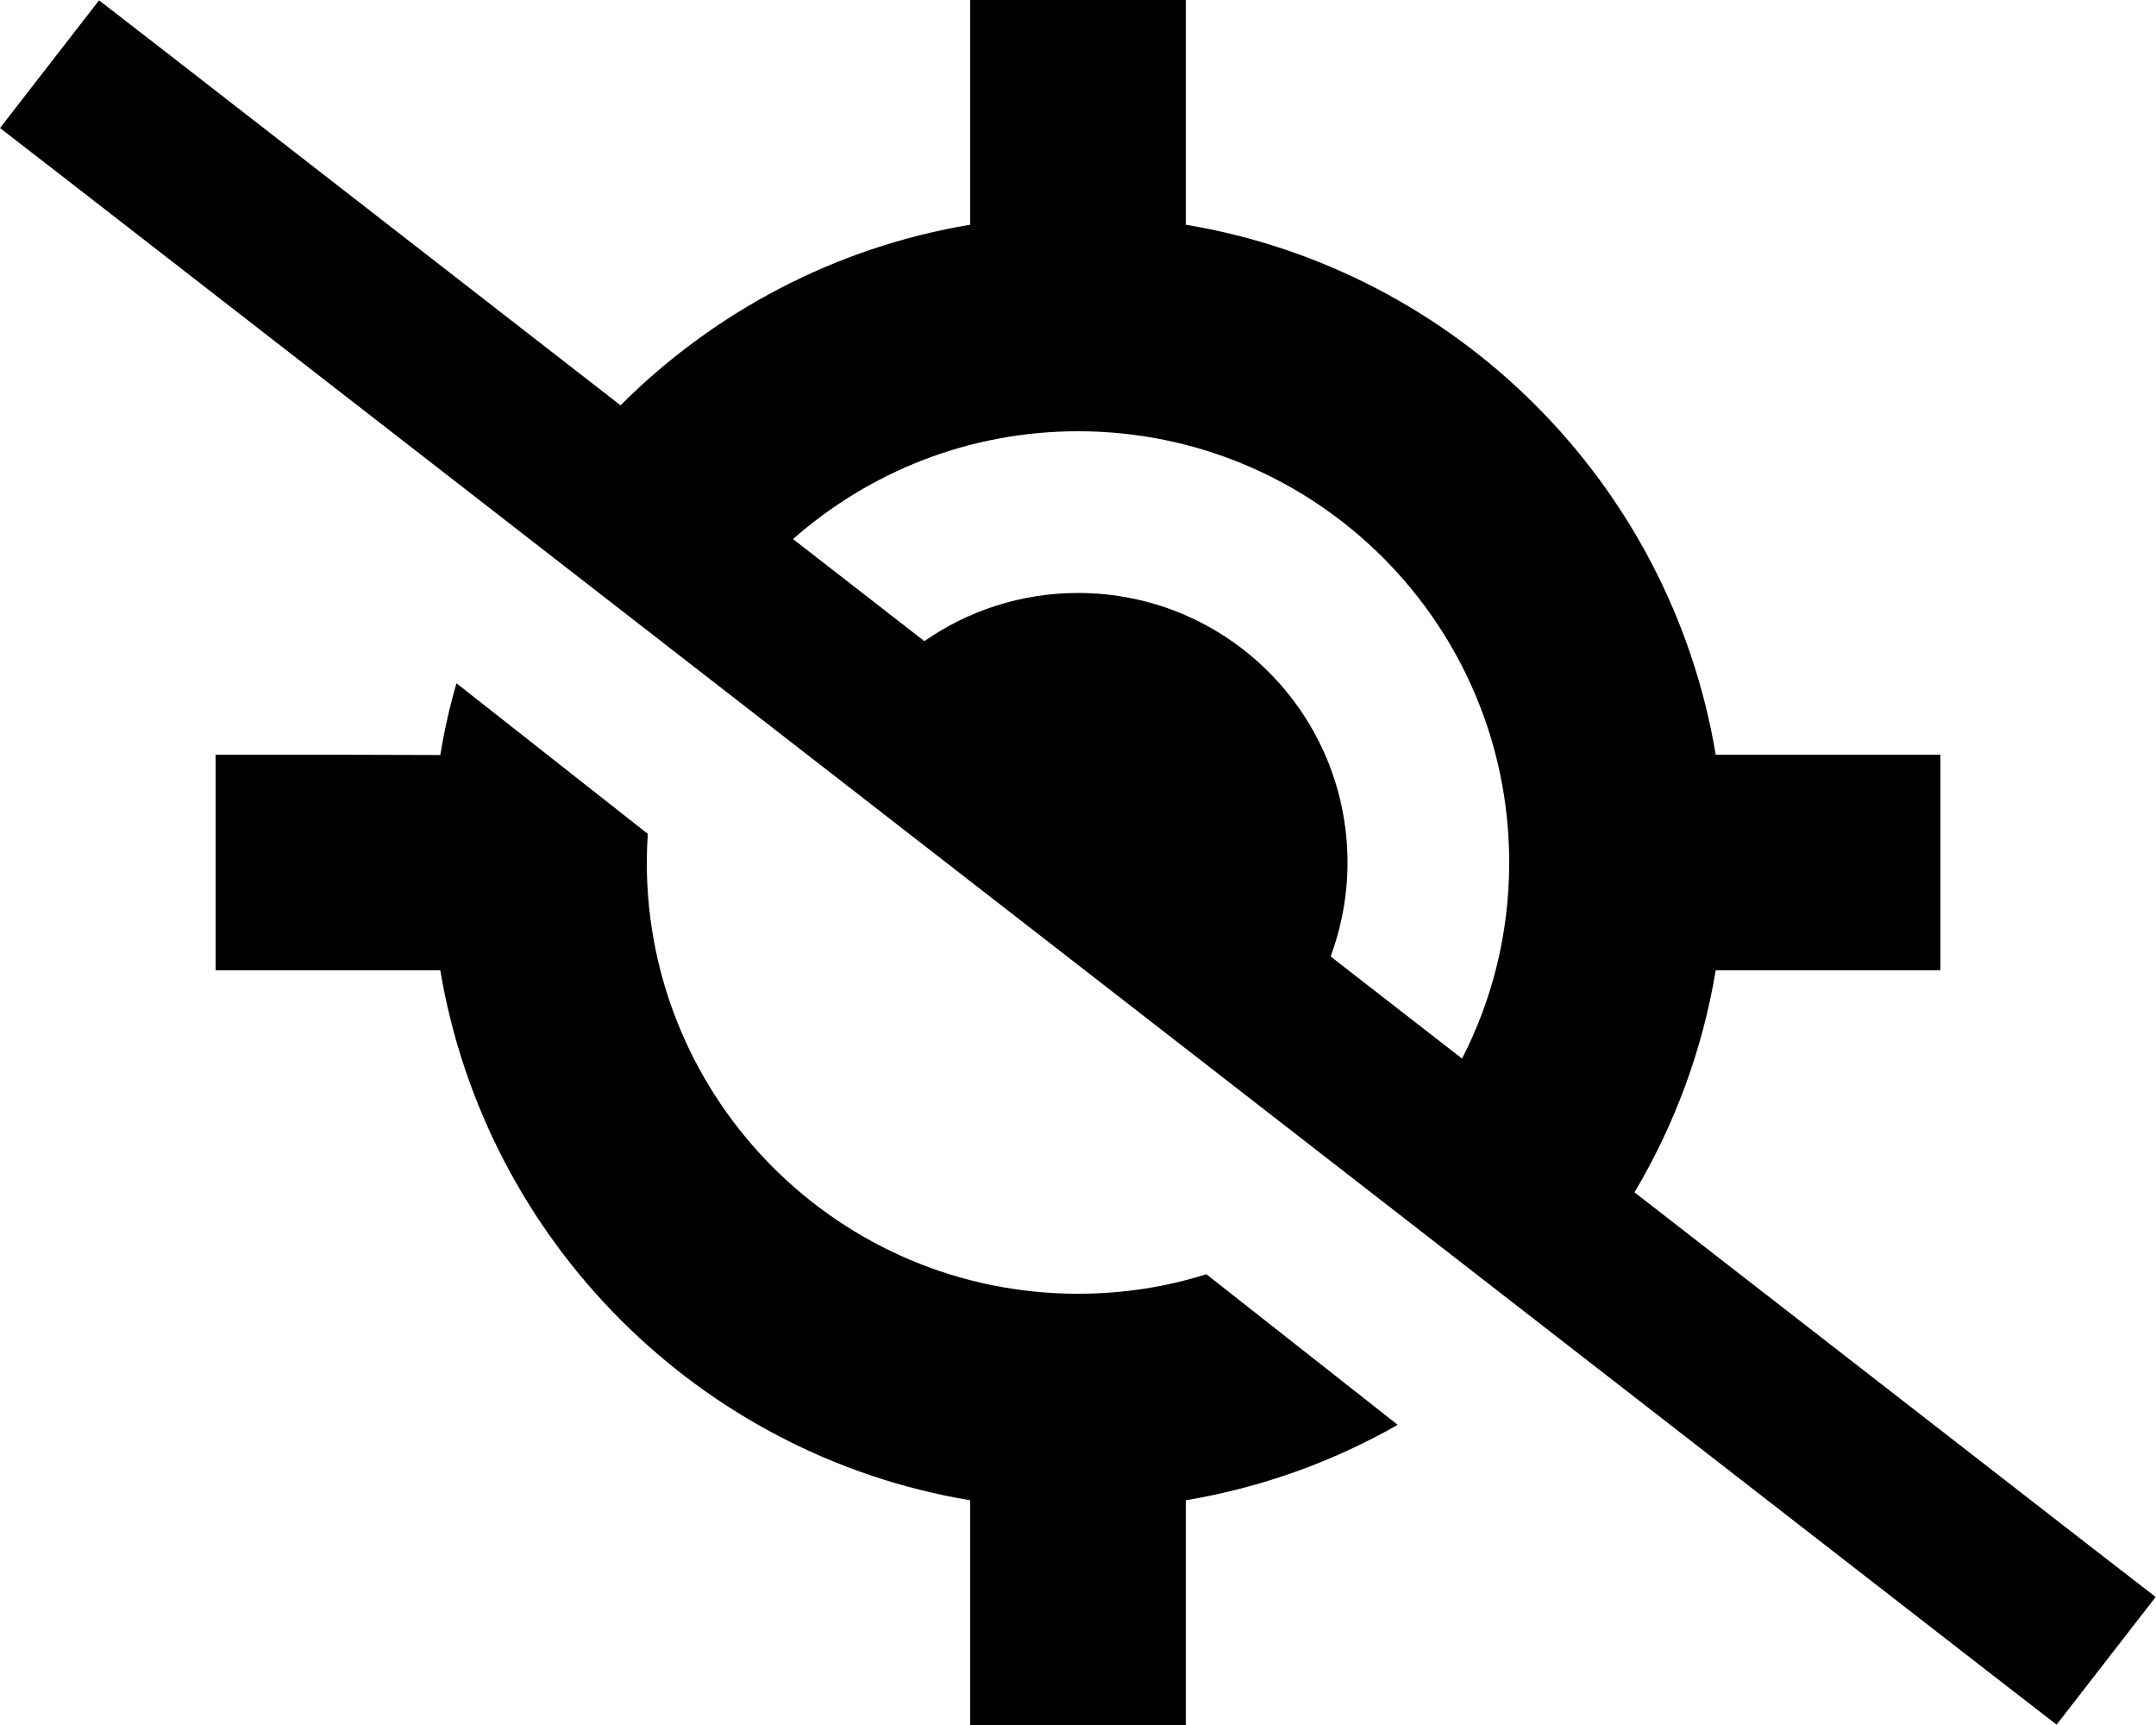 <svg xmlns="http://www.w3.org/2000/svg" viewBox="0 0 640 512"><!--! Font Awesome Pro 6.7.2 by @fontawesome - https://fontawesome.com License - https://fontawesome.com/license (Commercial License) Copyright 2024 Fonticons, Inc. --><path d="M352 32l0-32L288 0l0 32 0 34.7c-40.2 6.7-76.2 26-103.8 53.6L48.4 14.8 29.4 .1 0 38 19 52.7 591.5 497.2l19 14.7L639.9 474l-19-14.7L485.2 353.9C497 334 505.4 311.7 509.3 288l34.7 0 32 0 0-64-32 0-34.7 0C495.9 143.6 432.4 80.1 352 66.7L352 32zm82 282.2l-39-30.3c3.2-8.7 5-18.1 5-27.9c0-44.2-35.8-80-80-80c-16.9 0-32.7 5.3-45.6 14.3l-39-30.3c22.6-19.9 52.2-32 84.6-32c70.7 0 128 57.3 128 128c0 21-5 40.7-14 58.2zM414.9 422.9l-56.8-44.7C346.1 382 333.3 384 320 384c-70.7 0-128-57.3-128-128c0-2.9 .1-5.7 .3-8.5l-56.8-44.7c-2 6.9-3.6 14-4.8 21.3L96 224l-32 0 0 64 32 0 34.7 0c13.5 80.4 76.9 143.9 157.3 157.3l0 34.7 0 32 64 0 0-32 0-34.7c22.6-3.8 43.8-11.5 62.9-22.4z"/></svg>